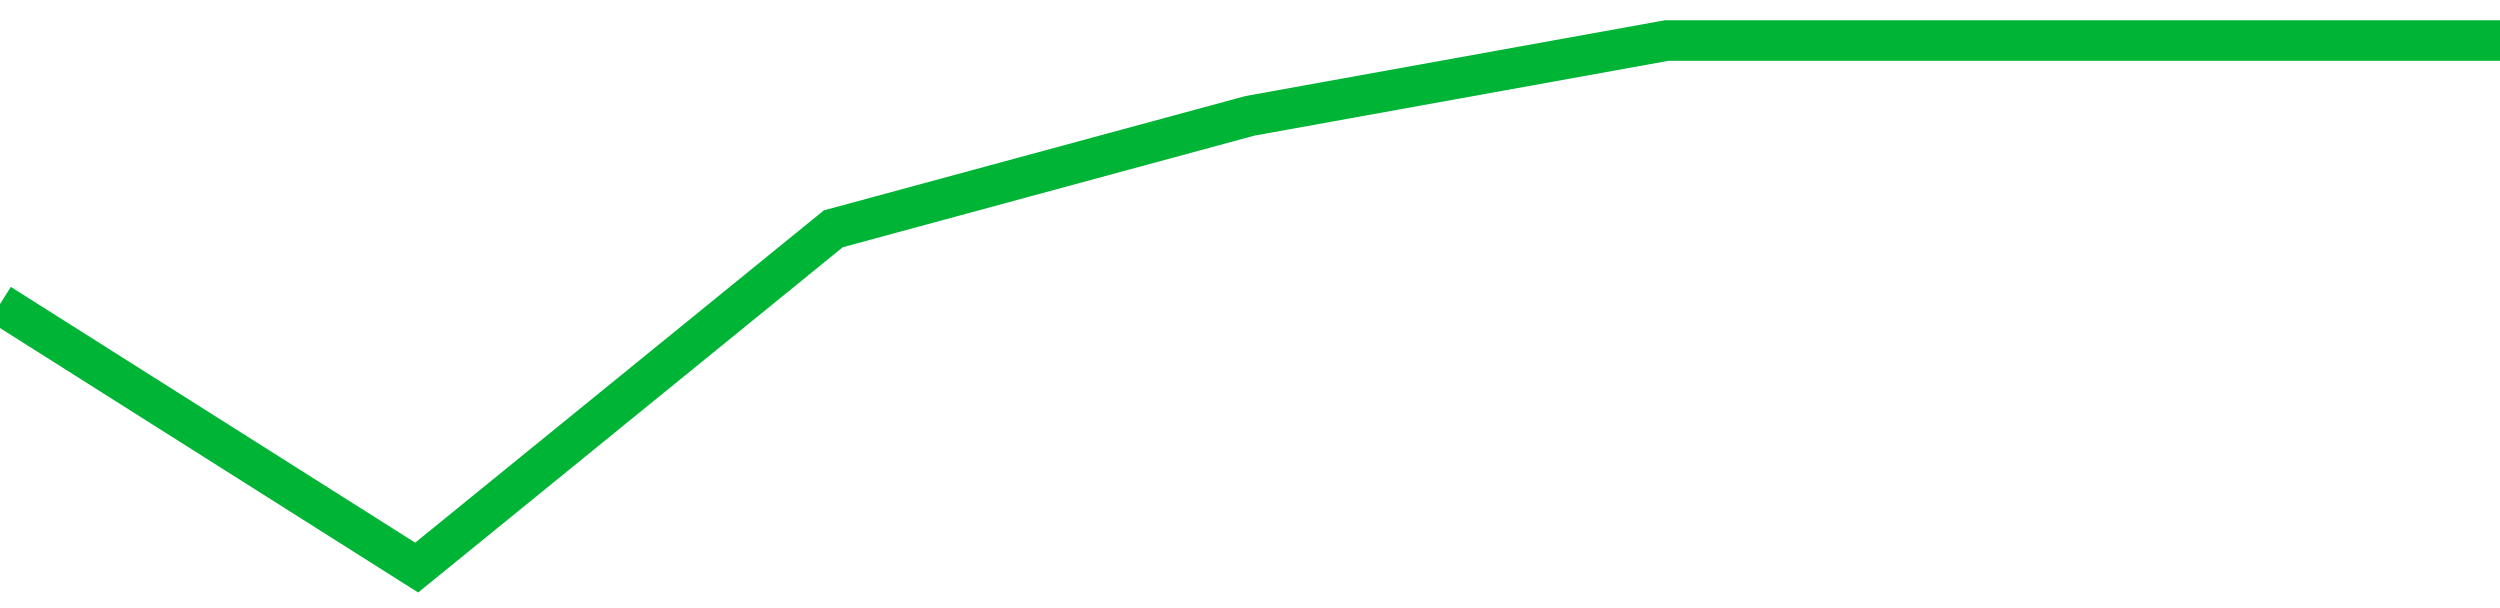 <!-- Generated with https://github.com/jxxe/sparkline/ --><svg viewBox="0 0 185 45" class="sparkline" xmlns="http://www.w3.org/2000/svg"><path class="sparkline--fill" d="M 0 22.5 L 0 22.5 L 30.833 42 L 61.667 16.93 L 92.5 8.57 L 123.333 3 L 154.167 3 L 185 3 V 45 L 0 45 Z" stroke="none" fill="none" ></path><path class="sparkline--line" d="M 0 22.5 L 0 22.5 L 30.833 42 L 61.667 16.93 L 92.5 8.57 L 123.333 3 L 154.167 3 L 185 3" fill="none" stroke-width="3" stroke="#00B436" ></path></svg>